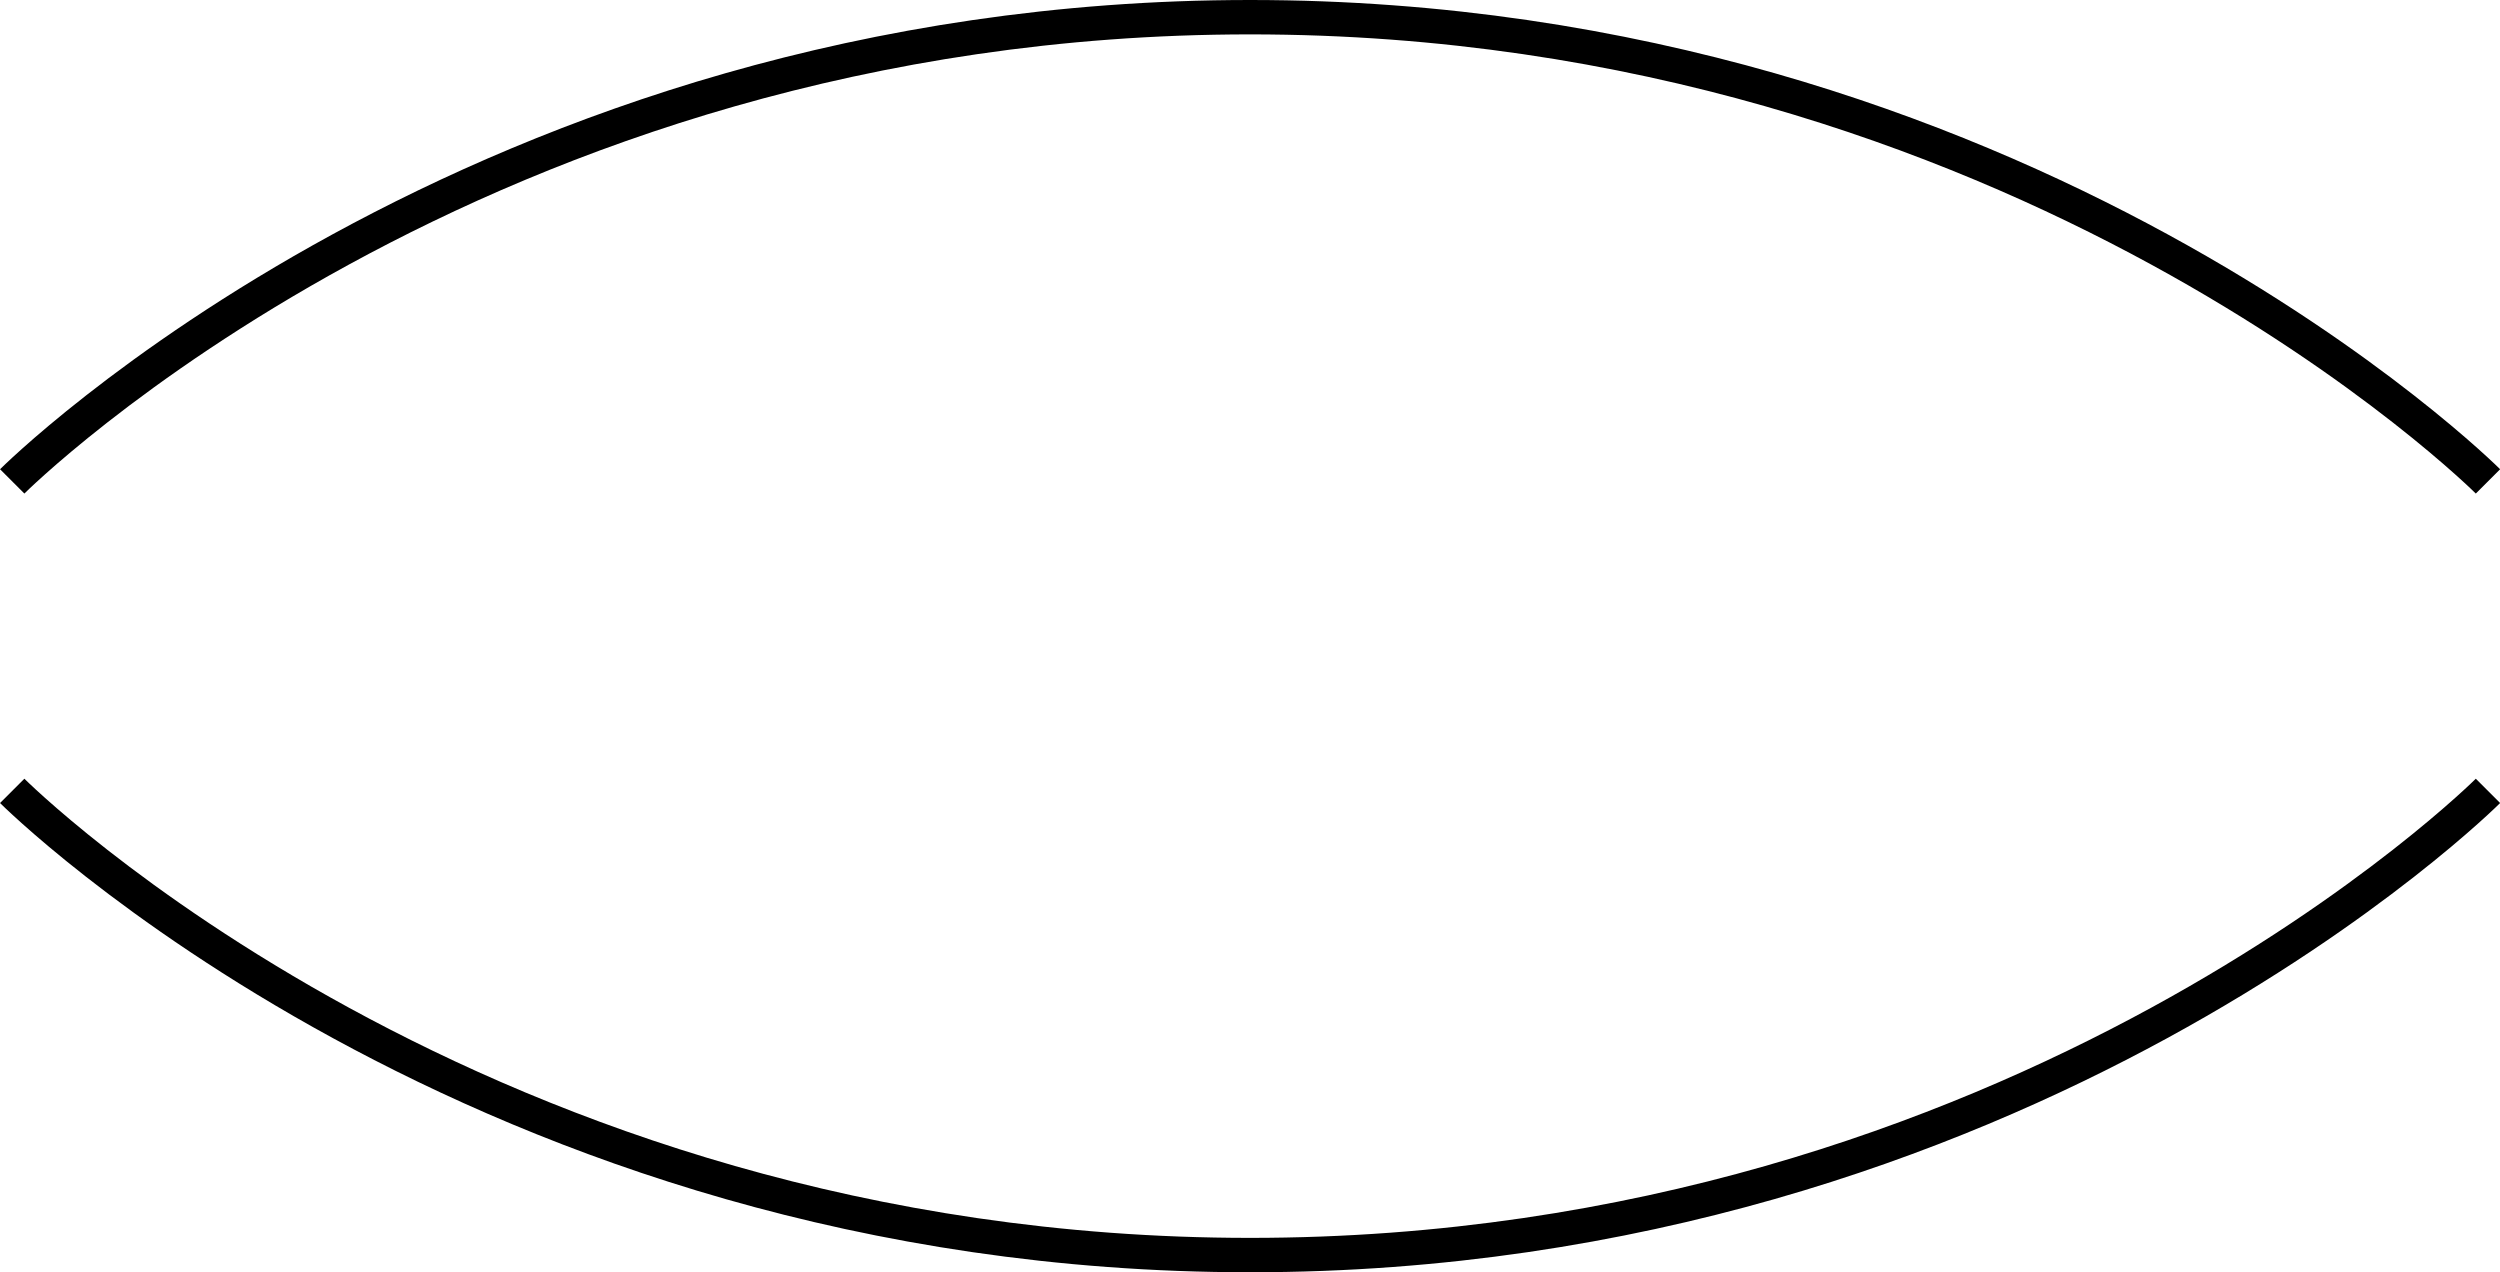 <?xml version="1.0" encoding="UTF-8"?>
<svg id="b" data-name="Layer 2" xmlns="http://www.w3.org/2000/svg" viewBox="0 0 145.41 74">
  <defs>
    <style>
      .d {
        fill: none;
        stroke: #000;
        stroke-miterlimit: 10;
        stroke-width: 2px;
      }
    </style>
  </defs>
  <g id="c" data-name="Layer 1">
    <path class="d" d="M144.71,28S117.71,1,72.71,1,.71,28,.71,28"/>
    <path class="d" d="M.71,46s27,27,72,27,72-27,72-27"/>
  </g>
</svg>